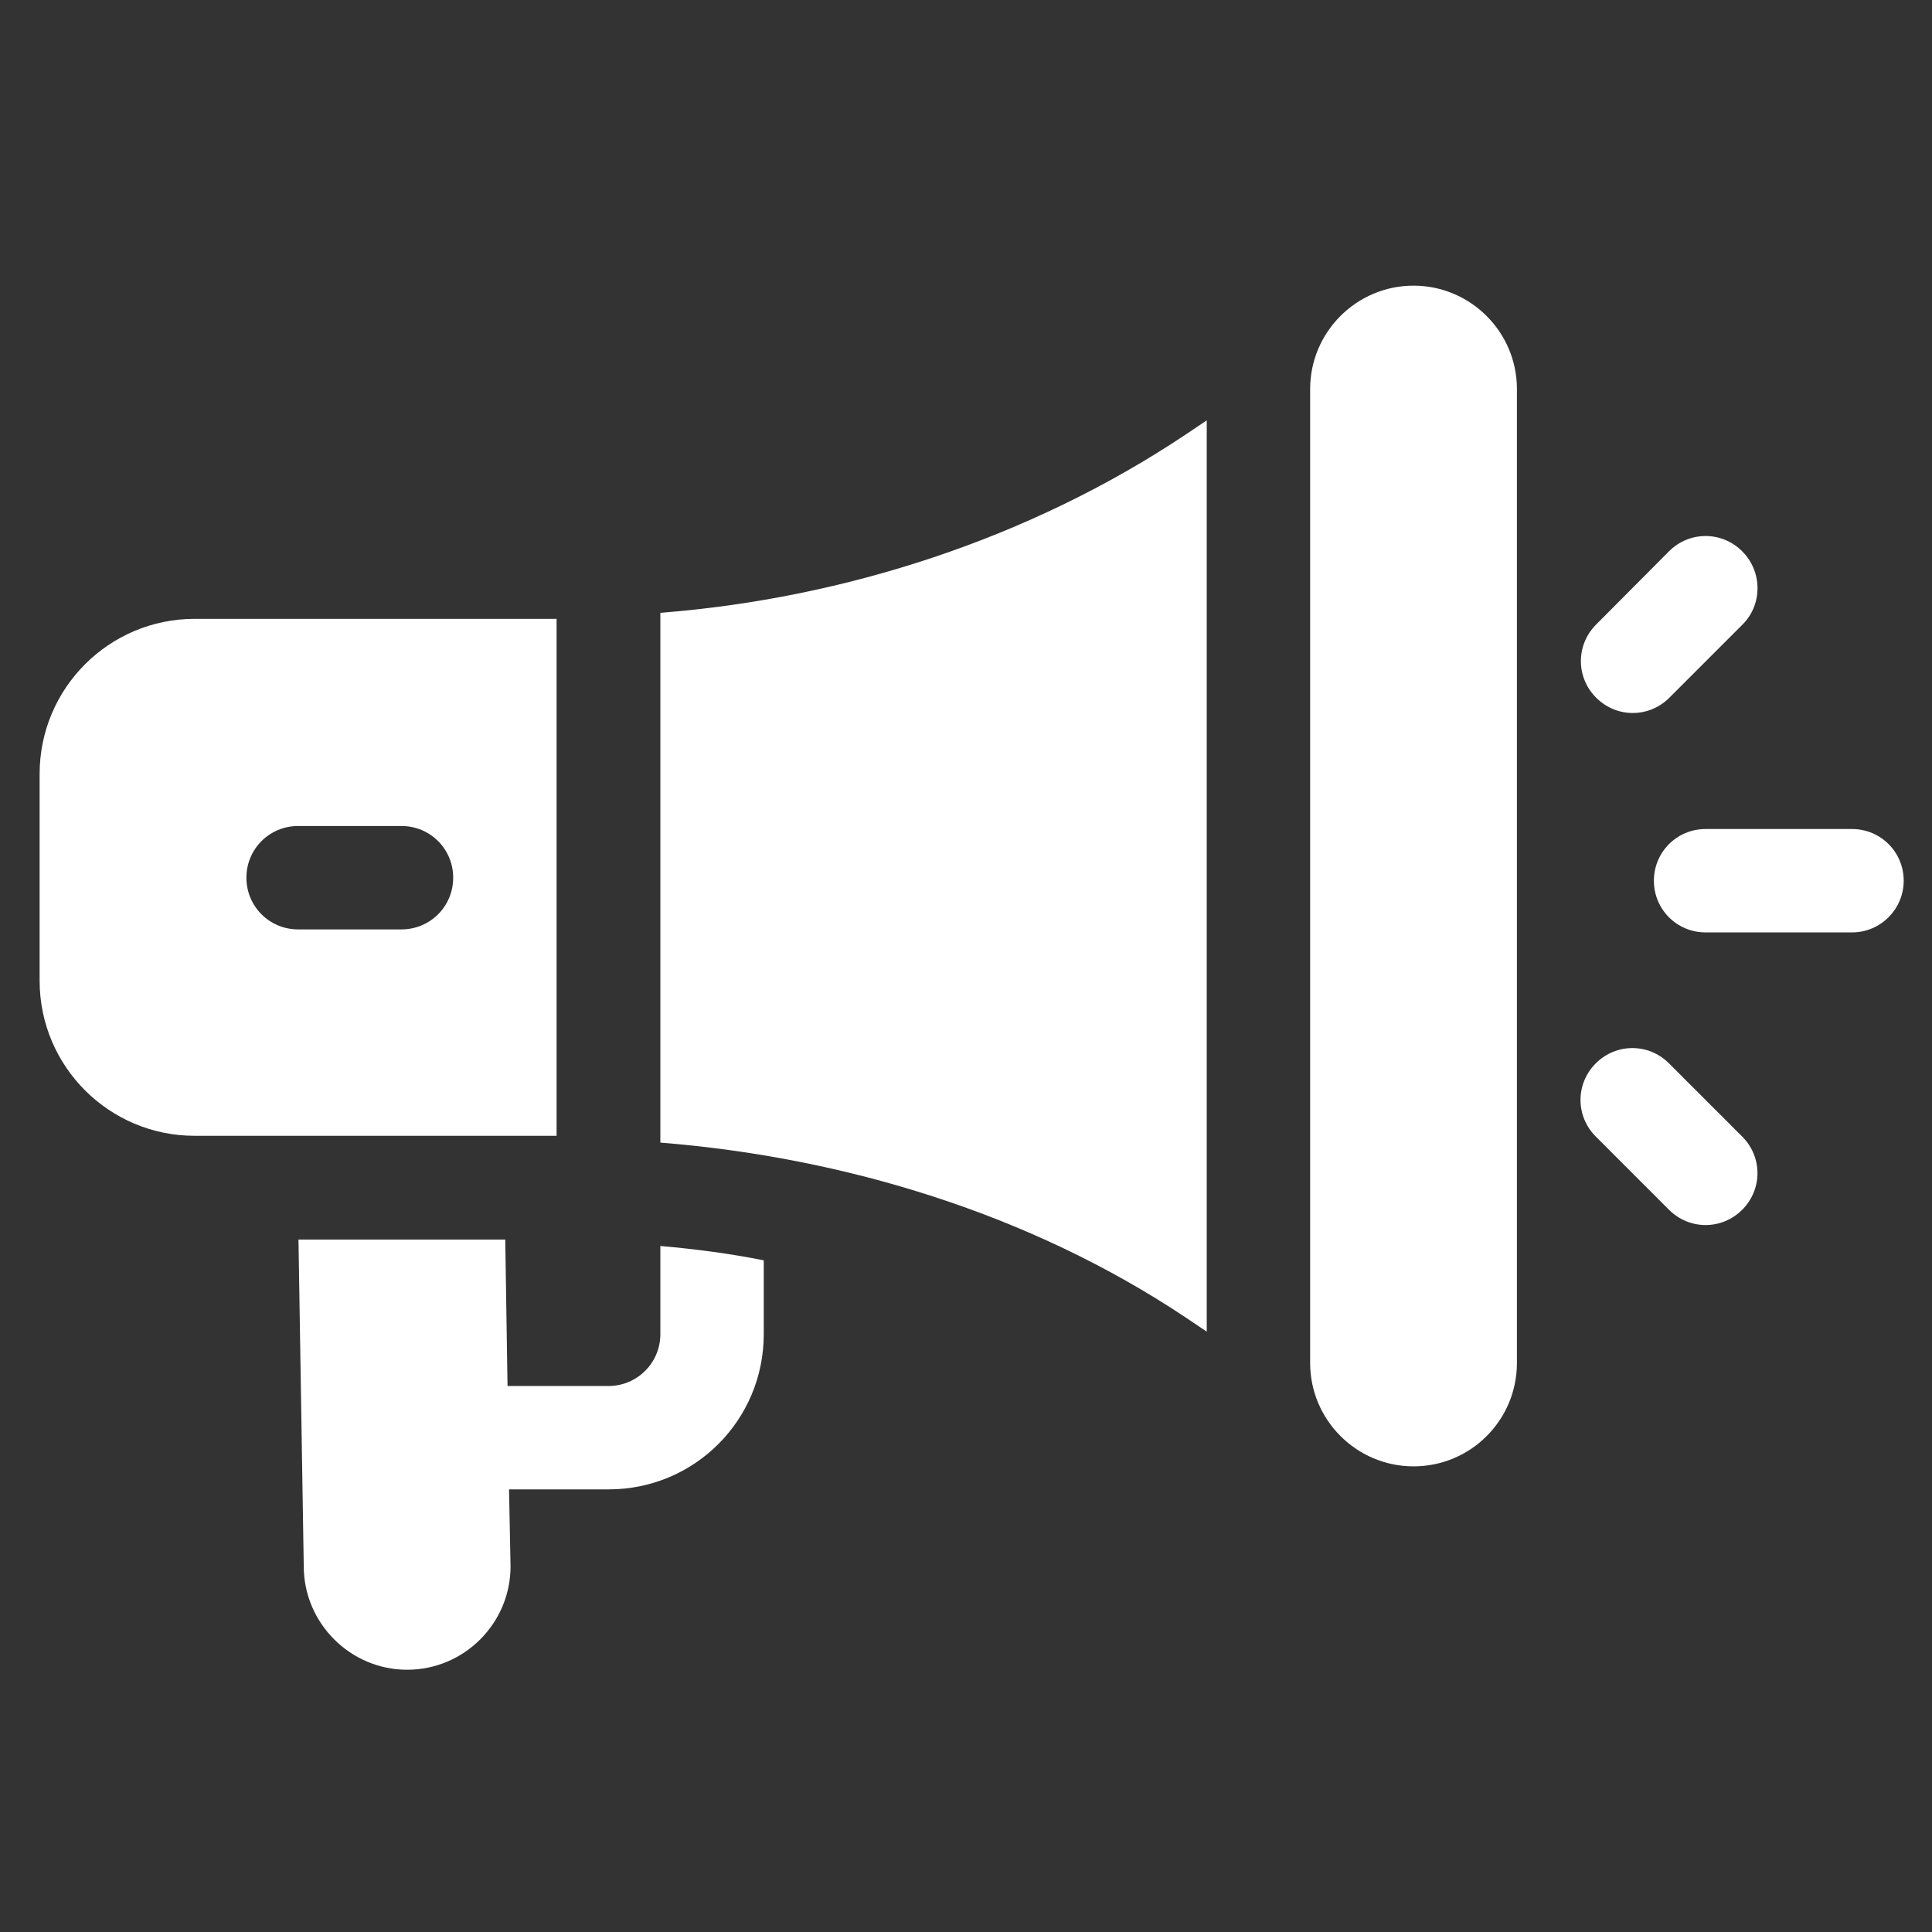 <?xml version="1.0" encoding="utf-8"?>
<!-- Generator: Adobe Illustrator 24.0.1, SVG Export Plug-In . SVG Version: 6.00 Build 0)  -->
<svg version="1.1" id="Capa_1" xmlns="http://www.w3.org/2000/svg" xmlns:xlink="http://www.w3.org/1999/xlink" x="0px" y="0px"
	 viewBox="0 0 512 512" style="enable-background:new 0 0 512 512;" xml:space="preserve">
<rect x="0" y="0" width="512" height="512" fill="#333333" stroke="none"/>
<style type="text/css">
	.st0{fill:#FFFFFF;}
</style>
<g>
	<g>
		<path class="st0" d="M402,361.2l0-258.1c0-15.2-12.4-27.4-27.4-27.4c-15.1,0-27.4,12.3-27.4,27.4l0,258.1
			c0,15.1,12.3,27.4,27.4,27.4C389.8,388.6,402,376.3,402,361.2z"/>
	</g>
</g>
<g>
	<g>
		<path class="st0" d="M319.8,111.4l-5.8,3.9c-41.1,27.4-90.2,43.3-139,47.1v140.4c48.8,3.9,98,18.9,139,46.2l5.8,3.9L319.8,111.4z"
			/>
	</g>
</g>
<g>
	<g>
		<path class="st0" d="M147.5,164l-95.9,0c-22.7,0-41.1,18.4-41.1,41.1l0,54.8c0,22.7,18.4,41.1,41.1,41.1h95.9L147.5,164z
			 M79,246.3c-7.6,0-13.7-6.1-13.7-13.7c0-7.6,6.1-13.7,13.7-13.7h27.4c7.6,0,13.7,6.1,13.7,13.7c0,7.6-6.1,13.7-13.7,13.7H79z"/>
	</g>
</g>
<g>
	<g>
		<path class="st0" d="M134.9,394.7h26.4c22.8,0,41.1-18.4,41.1-41.1l0-19.6c-9-1.8-18.2-3-27.4-3.8l0,23.4
			c0,7.5-6.1,13.7-13.7,13.7h-26.8l-0.6-38.8l-54.8,0l1.4,86.6c0,15,12.3,27.4,27.4,27.4c15.1,0,27.4-12.3,27.4-27.4L134.9,394.7z"
			/>
	</g>
</g>
<g>
	<g>
		<path class="st0" d="M461.7,146.1c-5.4-5.4-14-5.4-19.4,0L423,165.5c-5.4,5.4-5.4,14,0,19.4c5.4,5.4,14,5.4,19.4,0l19.4-19.4
			C467.1,160.2,467.1,151.5,461.7,146.1z"/>
	</g>
</g>
<g>
	<g>
		<path class="st0" d="M461.7,301.2l-19.4-19.4c-5.4-5.4-14-5.4-19.4,0c-5.4,5.4-5.4,14,0,19.4l19.4,19.4c5.4,5.4,14,5.4,19.4,0
			C467.1,315.2,467.1,306.6,461.7,301.2z"/>
	</g>
</g>
<g>
	<g>
		<path class="st0" d="M504.5,233.4c0-7.6-6.1-13.7-13.7-13.7H452c-7.6,0-13.7,6.1-13.7,13.7c0,7.6,6.1,13.7,13.7,13.7h38.8
			C498.4,247.1,504.5,240.9,504.5,233.4z"/>
	</g>
</g>
</svg>

